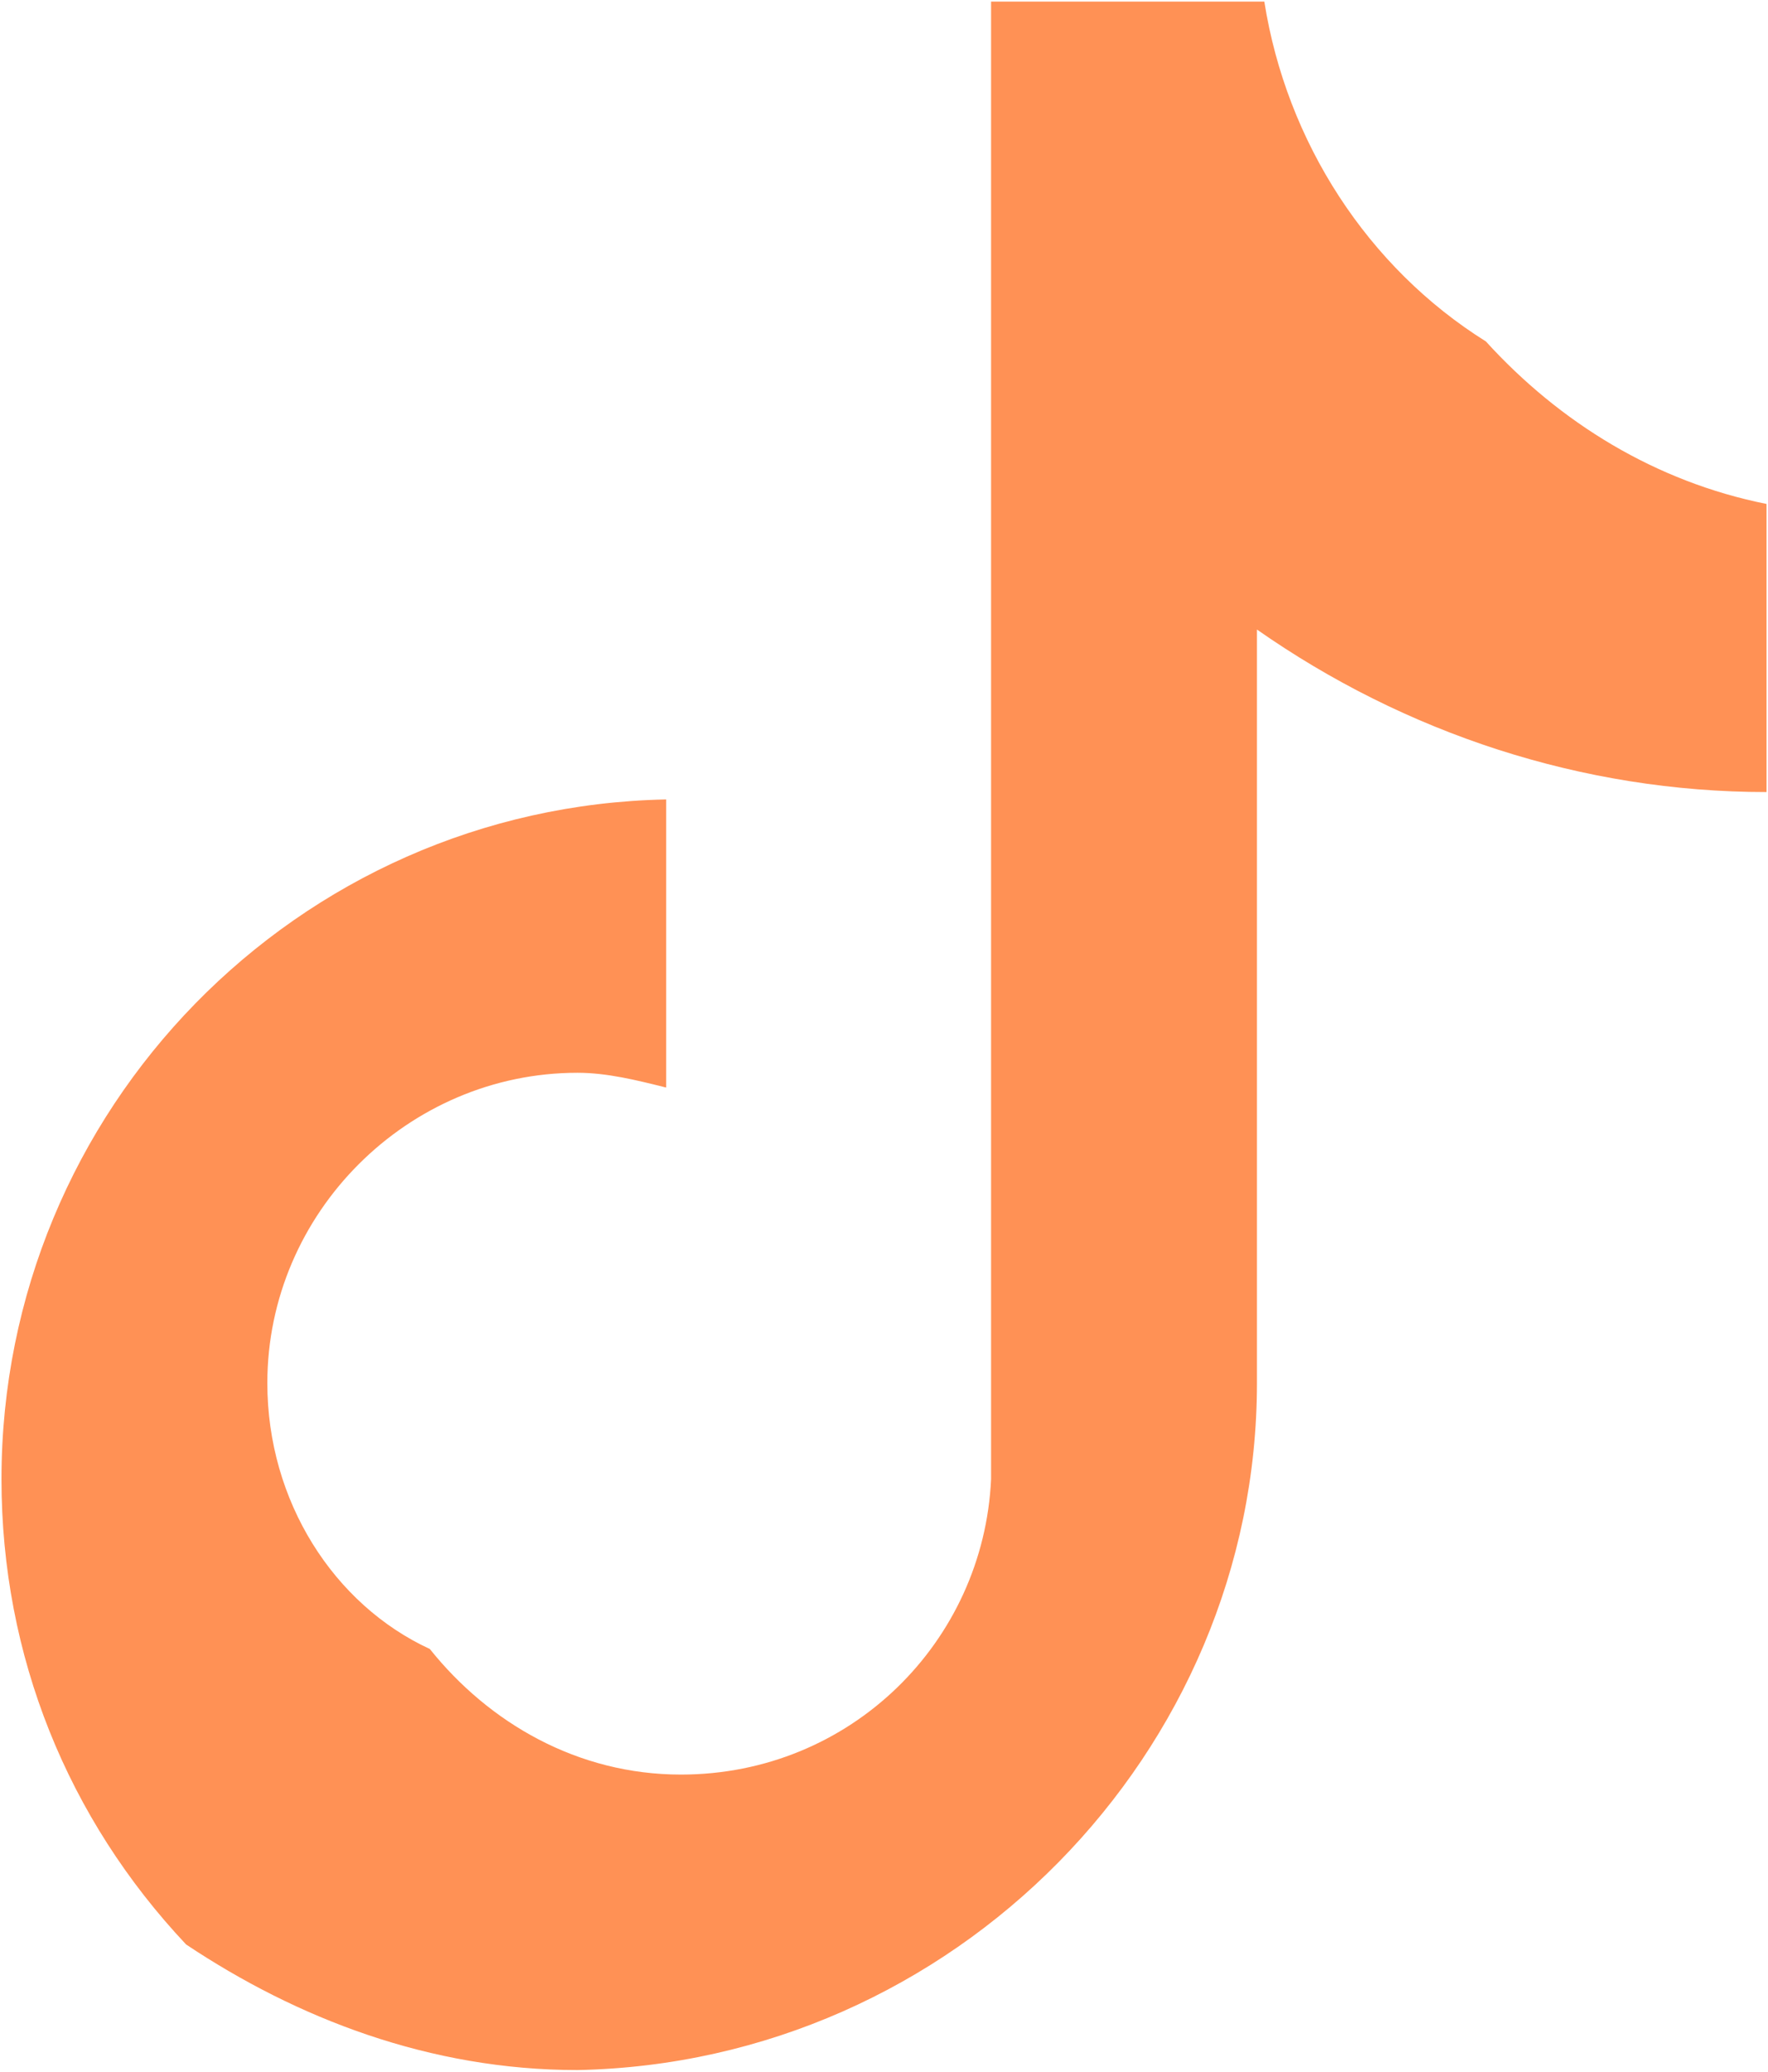 <svg width="420" height="492" viewBox="0 0 420 492" fill="none" xmlns="http://www.w3.org/2000/svg">
<path d="M298.595 328.453V149.506C333.683 174.07 375.788 188.103 419.648 188.103V119.682C393.332 114.419 370.525 100.384 352.981 81.086C324.911 63.542 305.613 33.717 300.35 0.384H235.438V351.262C233.683 389.858 202.104 421.437 161.754 421.437C137.192 421.437 116.14 409.155 102.105 391.611C79.298 381.085 63.508 356.523 63.508 328.453C63.508 288.103 96.842 254.771 137.192 254.771C144.21 254.771 151.227 256.524 158.245 258.278V189.857C70.526 191.612 0.351 263.543 0.351 351.262C0.351 393.367 16.14 431.962 44.21 461.786C70.526 479.33 102.105 491.612 137.192 491.612C226.666 489.858 298.595 416.172 298.595 328.453Z" fill="#ff9155"/>
</svg>

